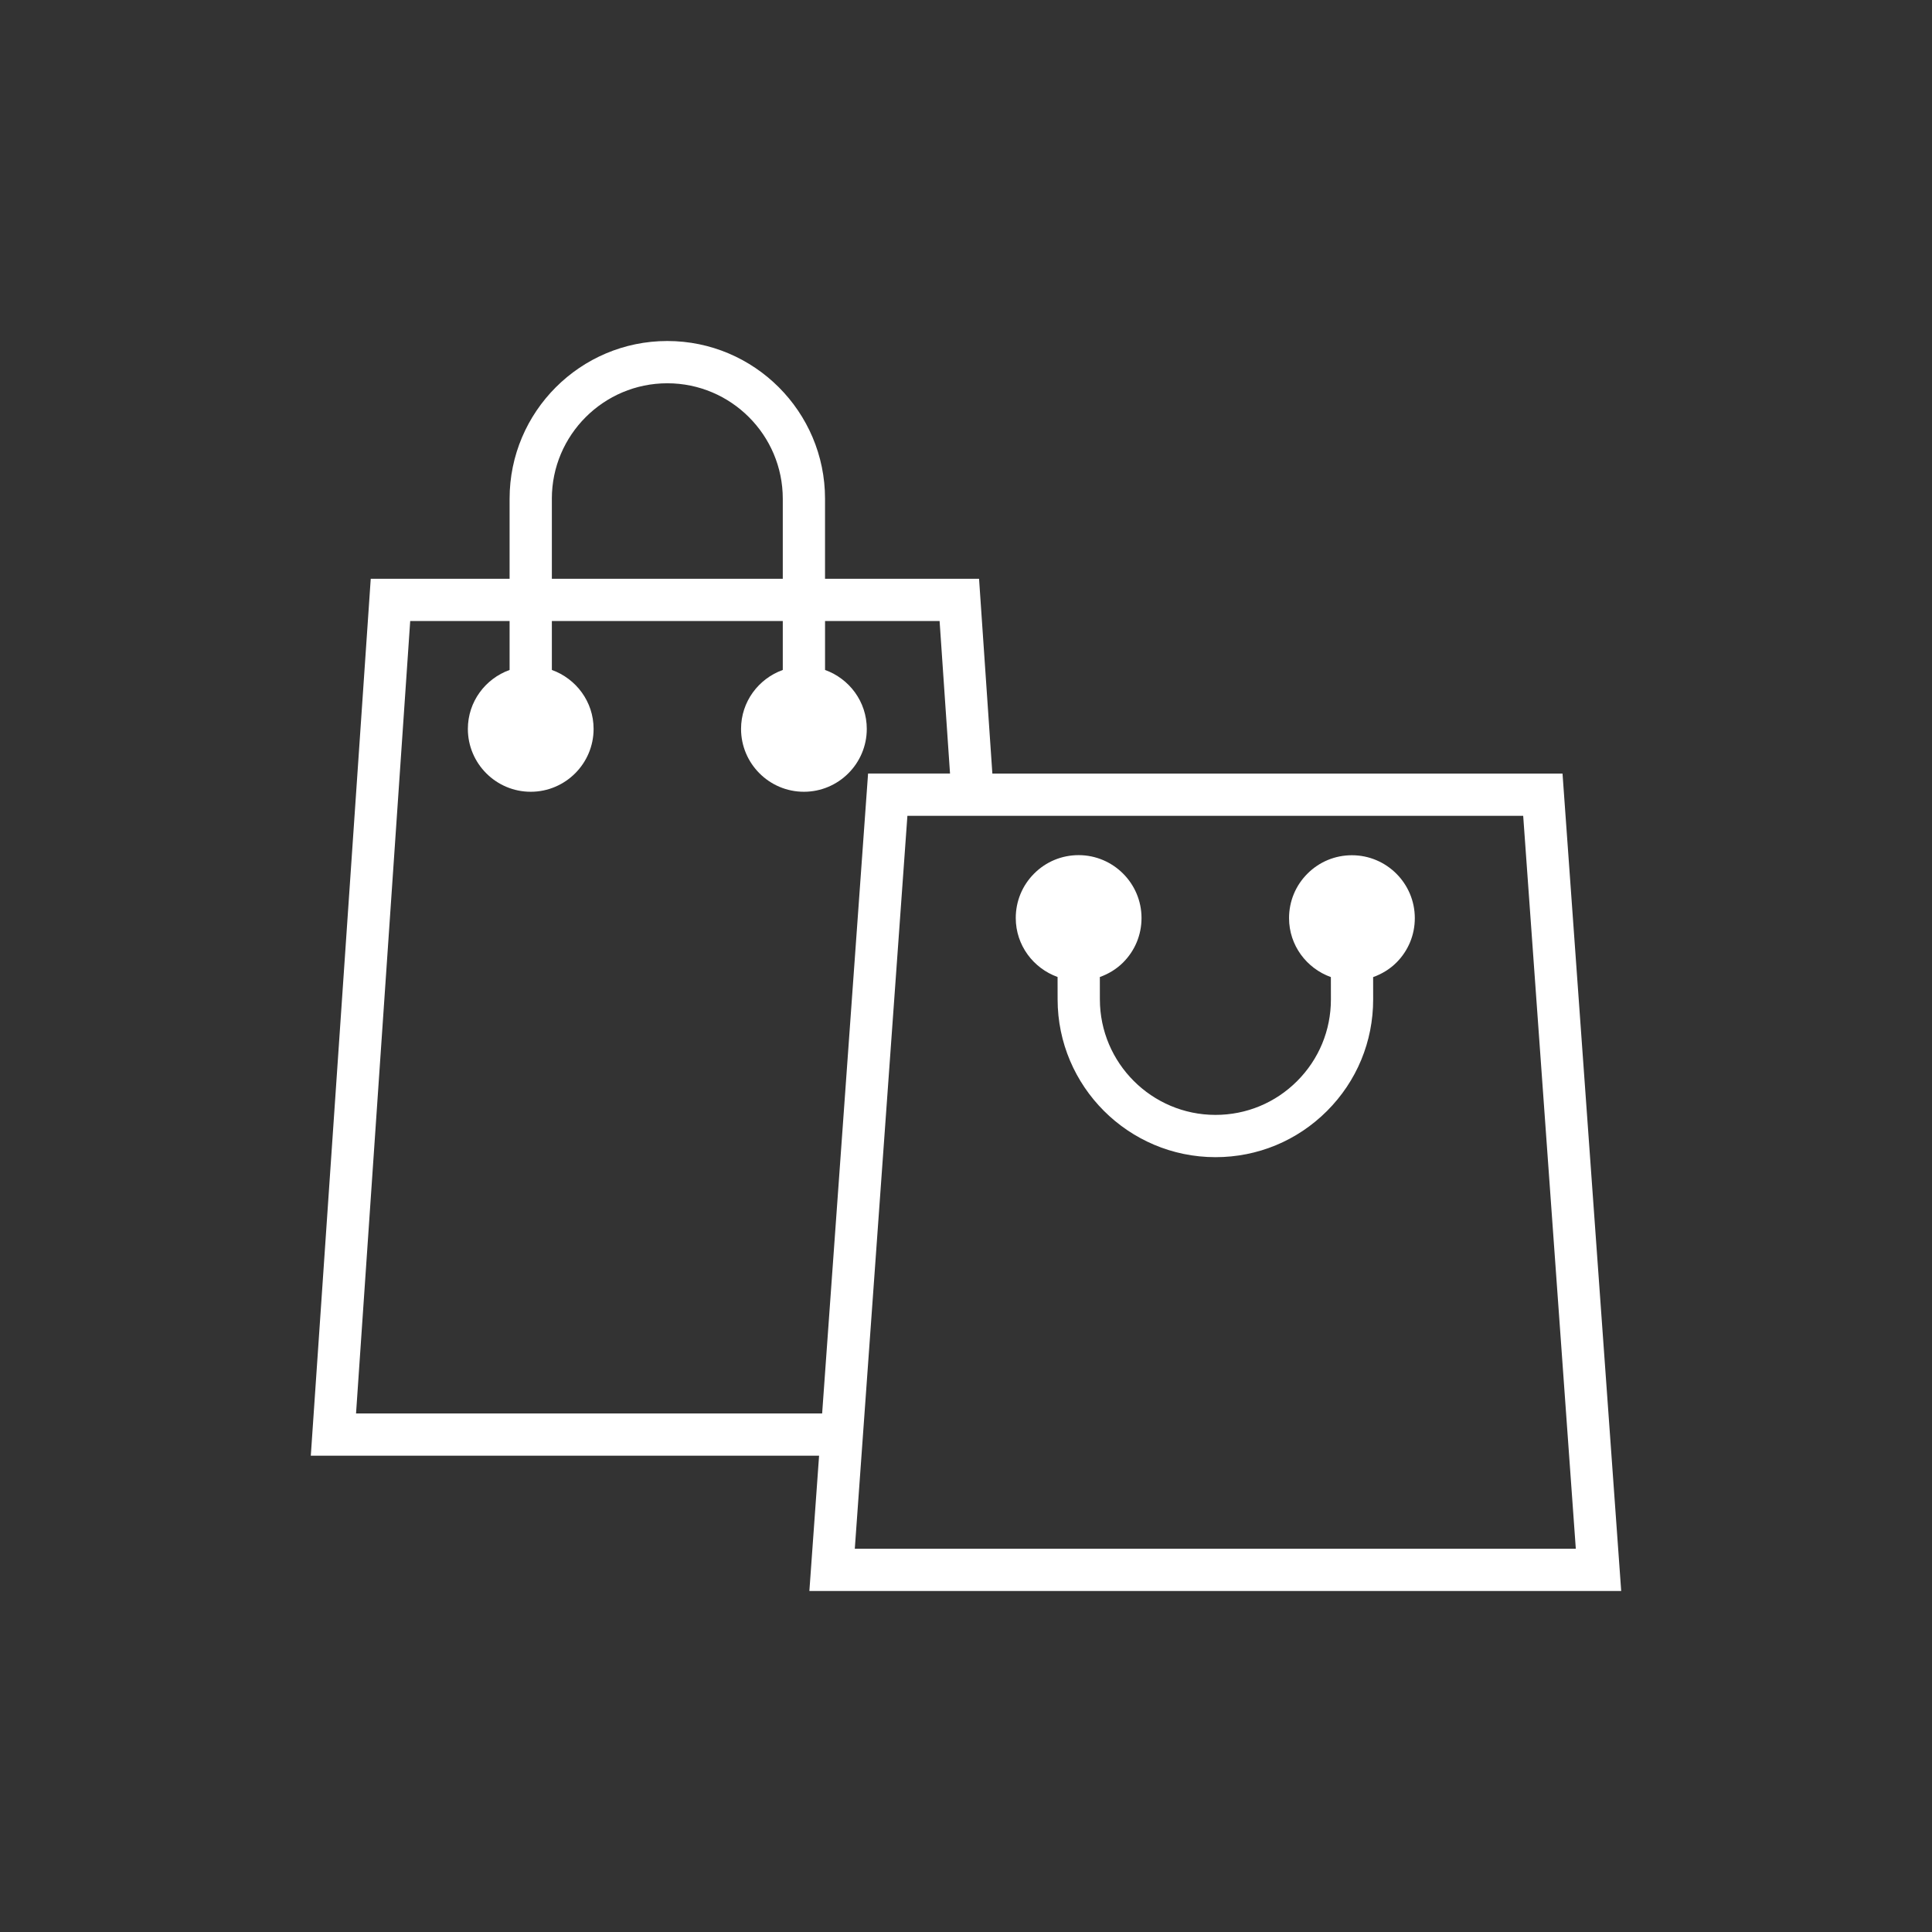 <?xml version="1.0" encoding="UTF-8"?>
<svg id="Warstwa_1" xmlns="http://www.w3.org/2000/svg" version="1.1" viewBox="0 0 115 115">
  <rect x="0" y="0" width="115" height="115" fill="#333333" stroke="none"/>
  <!-- Generator: Adobe Illustrator 29.5.0, SVG Export Plug-In . SVG Version: 2.1.0 Build 137)  -->
  <defs>
    <style>
      .st0 {
        fill: #fff;
      }
    </style>
  </defs>
  <path class="st0" d="M96.5,94.702l-3.493-48.657h-33.938l-.792-11.594h-9.168v-4.765c0-5.177-4.211-9.388-9.388-9.388s-9.388,4.211-9.388,9.388v4.765h-8.265l-3.568,52.198h30.255l-.578,8.053h48.324ZM90.666,48.56l3.132,43.626h-42.917l3.131-43.626h36.654ZM32.848,29.686c0-3.789,3.083-6.872,6.873-6.872s6.873,3.083,6.873,6.872v4.765h-13.745v-4.765ZM21.193,84.133l3.224-47.167h5.916v2.912c-1.443.519-2.484,1.889-2.484,3.509,0,2.063,1.679,3.742,3.742,3.742,2.063,0,3.742-1.679,3.742-3.742,0-1.62-1.041-2.989-2.484-3.509v-2.912h13.745v2.912c-1.443.519-2.484,1.889-2.484,3.509,0,2.063,1.679,3.742,3.742,3.742s3.742-1.679,3.742-3.742c0-1.62-1.041-2.99-2.484-3.509v-2.912h6.818l.621,9.078h-4.878l-2.734,38.089h-27.742ZM62.951,58.155l.002,1.332c.002,5.176,4.216,9.39,9.395,9.392h.002c2.508,0,4.865-.977,6.638-2.749,1.773-1.773,2.749-4.132,2.748-6.642l-.002-1.327c.513-.184.988-.468,1.385-.864.708-.707,1.097-1.647,1.096-2.647-0-2.064-1.68-3.743-3.744-3.743-1,0-1.94.39-2.646,1.096-.707.707-1.096,1.647-1.096,2.646 0,1.622,1.044,2.993,2.49,3.511l.002,1.331c0,1.836-.714,3.562-2.012,4.86-1.297,1.297-3.023,2.012-4.859,2.012h-.001c-3.792-.002-6.878-3.087-6.88-6.879l-.002-1.328c.513-.184.988-.468,1.385-.865.707-.707,1.096-1.647,1.096-2.646-0-2.063-1.68-3.743-3.744-3.744-1,0-1.94.39-2.646,1.096-.707.707-1.096,1.647-1.096,2.646v.001c.001,1.621,1.044,2.991,2.49,3.51Z"/>
</svg>